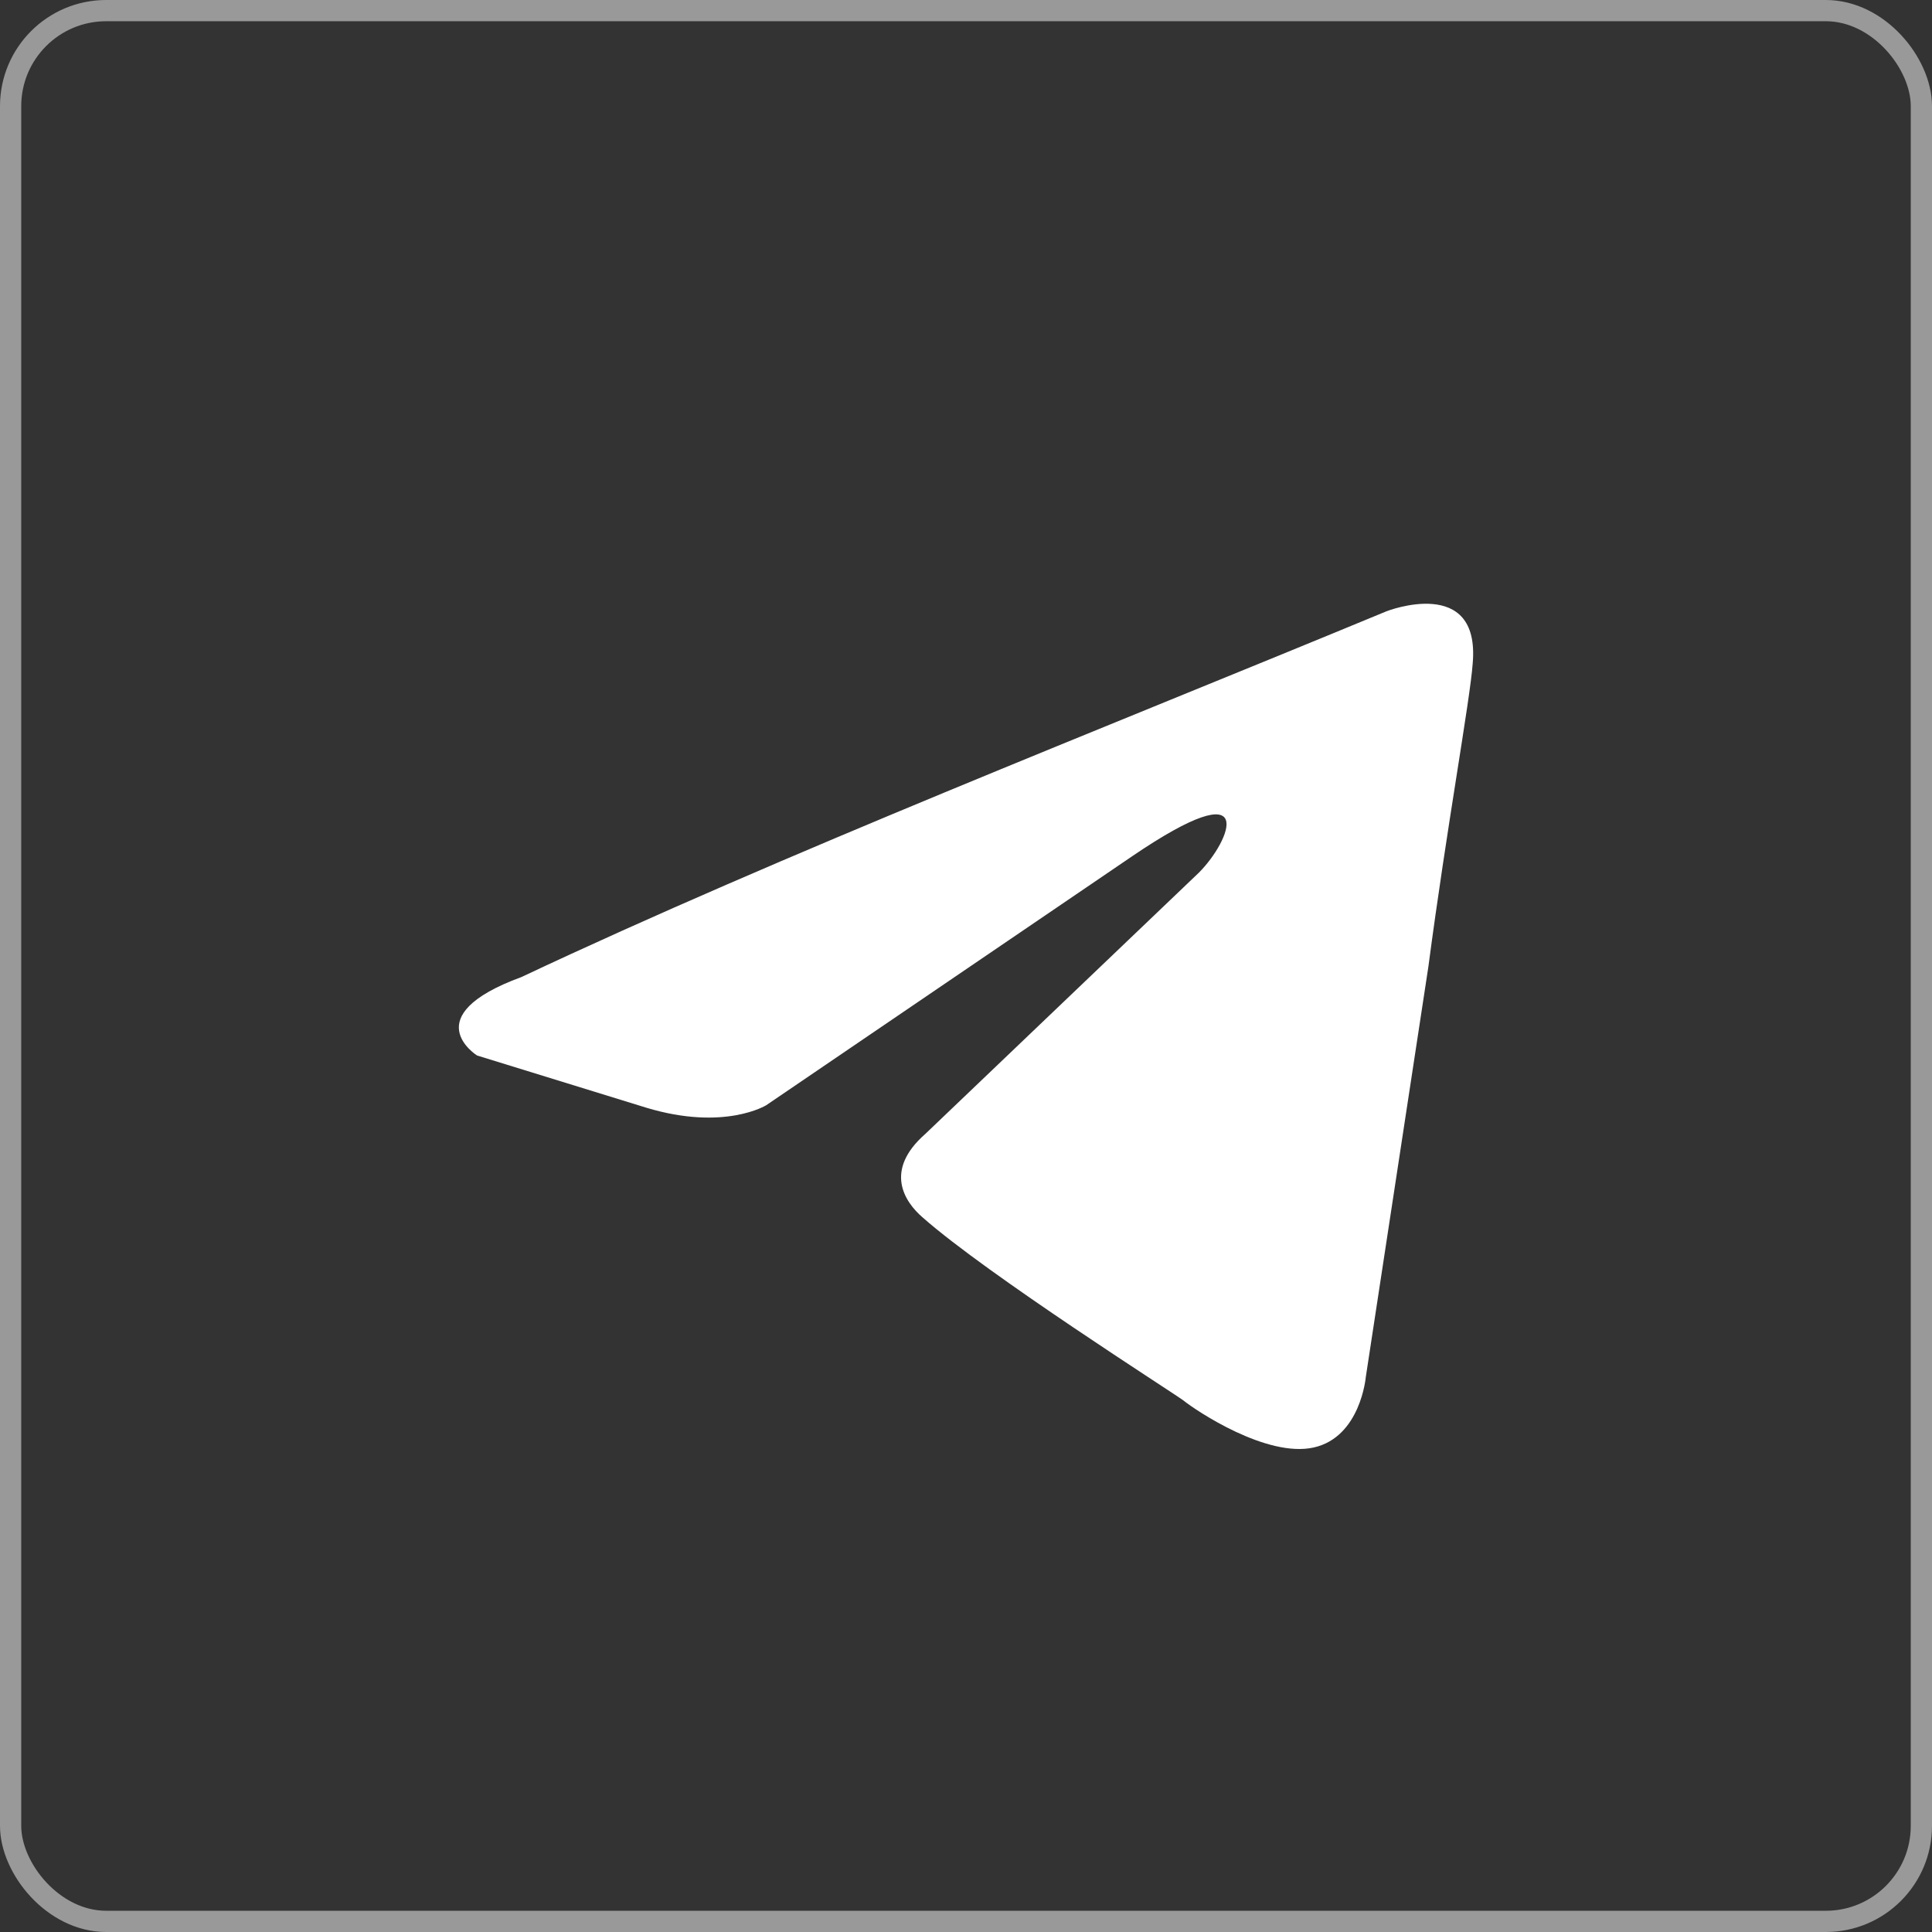 <?xml version="1.0" encoding="UTF-8"?> <svg xmlns="http://www.w3.org/2000/svg" width="91" height="91" viewBox="0 0 91 91" fill="none"><rect x="0" y="0" width="91" height="91" fill="#333333" stroke="none"/><rect opacity="0.5" x="0.5" y="0.5" width="90" height="90" rx="4.5" stroke="white"></rect><path d="M65.314 28.789C65.314 28.789 69.734 27.066 69.366 31.251C69.243 32.974 68.138 39.006 67.279 45.53L64.332 64.856C64.332 64.856 64.087 67.687 61.877 68.179C59.667 68.671 56.353 66.456 55.739 65.963C55.248 65.594 46.532 60.055 43.462 57.347C42.603 56.608 41.621 55.131 43.585 53.408L56.475 41.098C57.949 39.621 59.422 36.175 53.283 40.36L36.096 52.054C36.096 52.054 34.132 53.285 30.449 52.177L22.47 49.715C22.47 49.715 19.523 47.869 24.557 46.022C36.833 40.237 51.933 34.328 65.314 28.789Z" fill="white"></path></svg> 